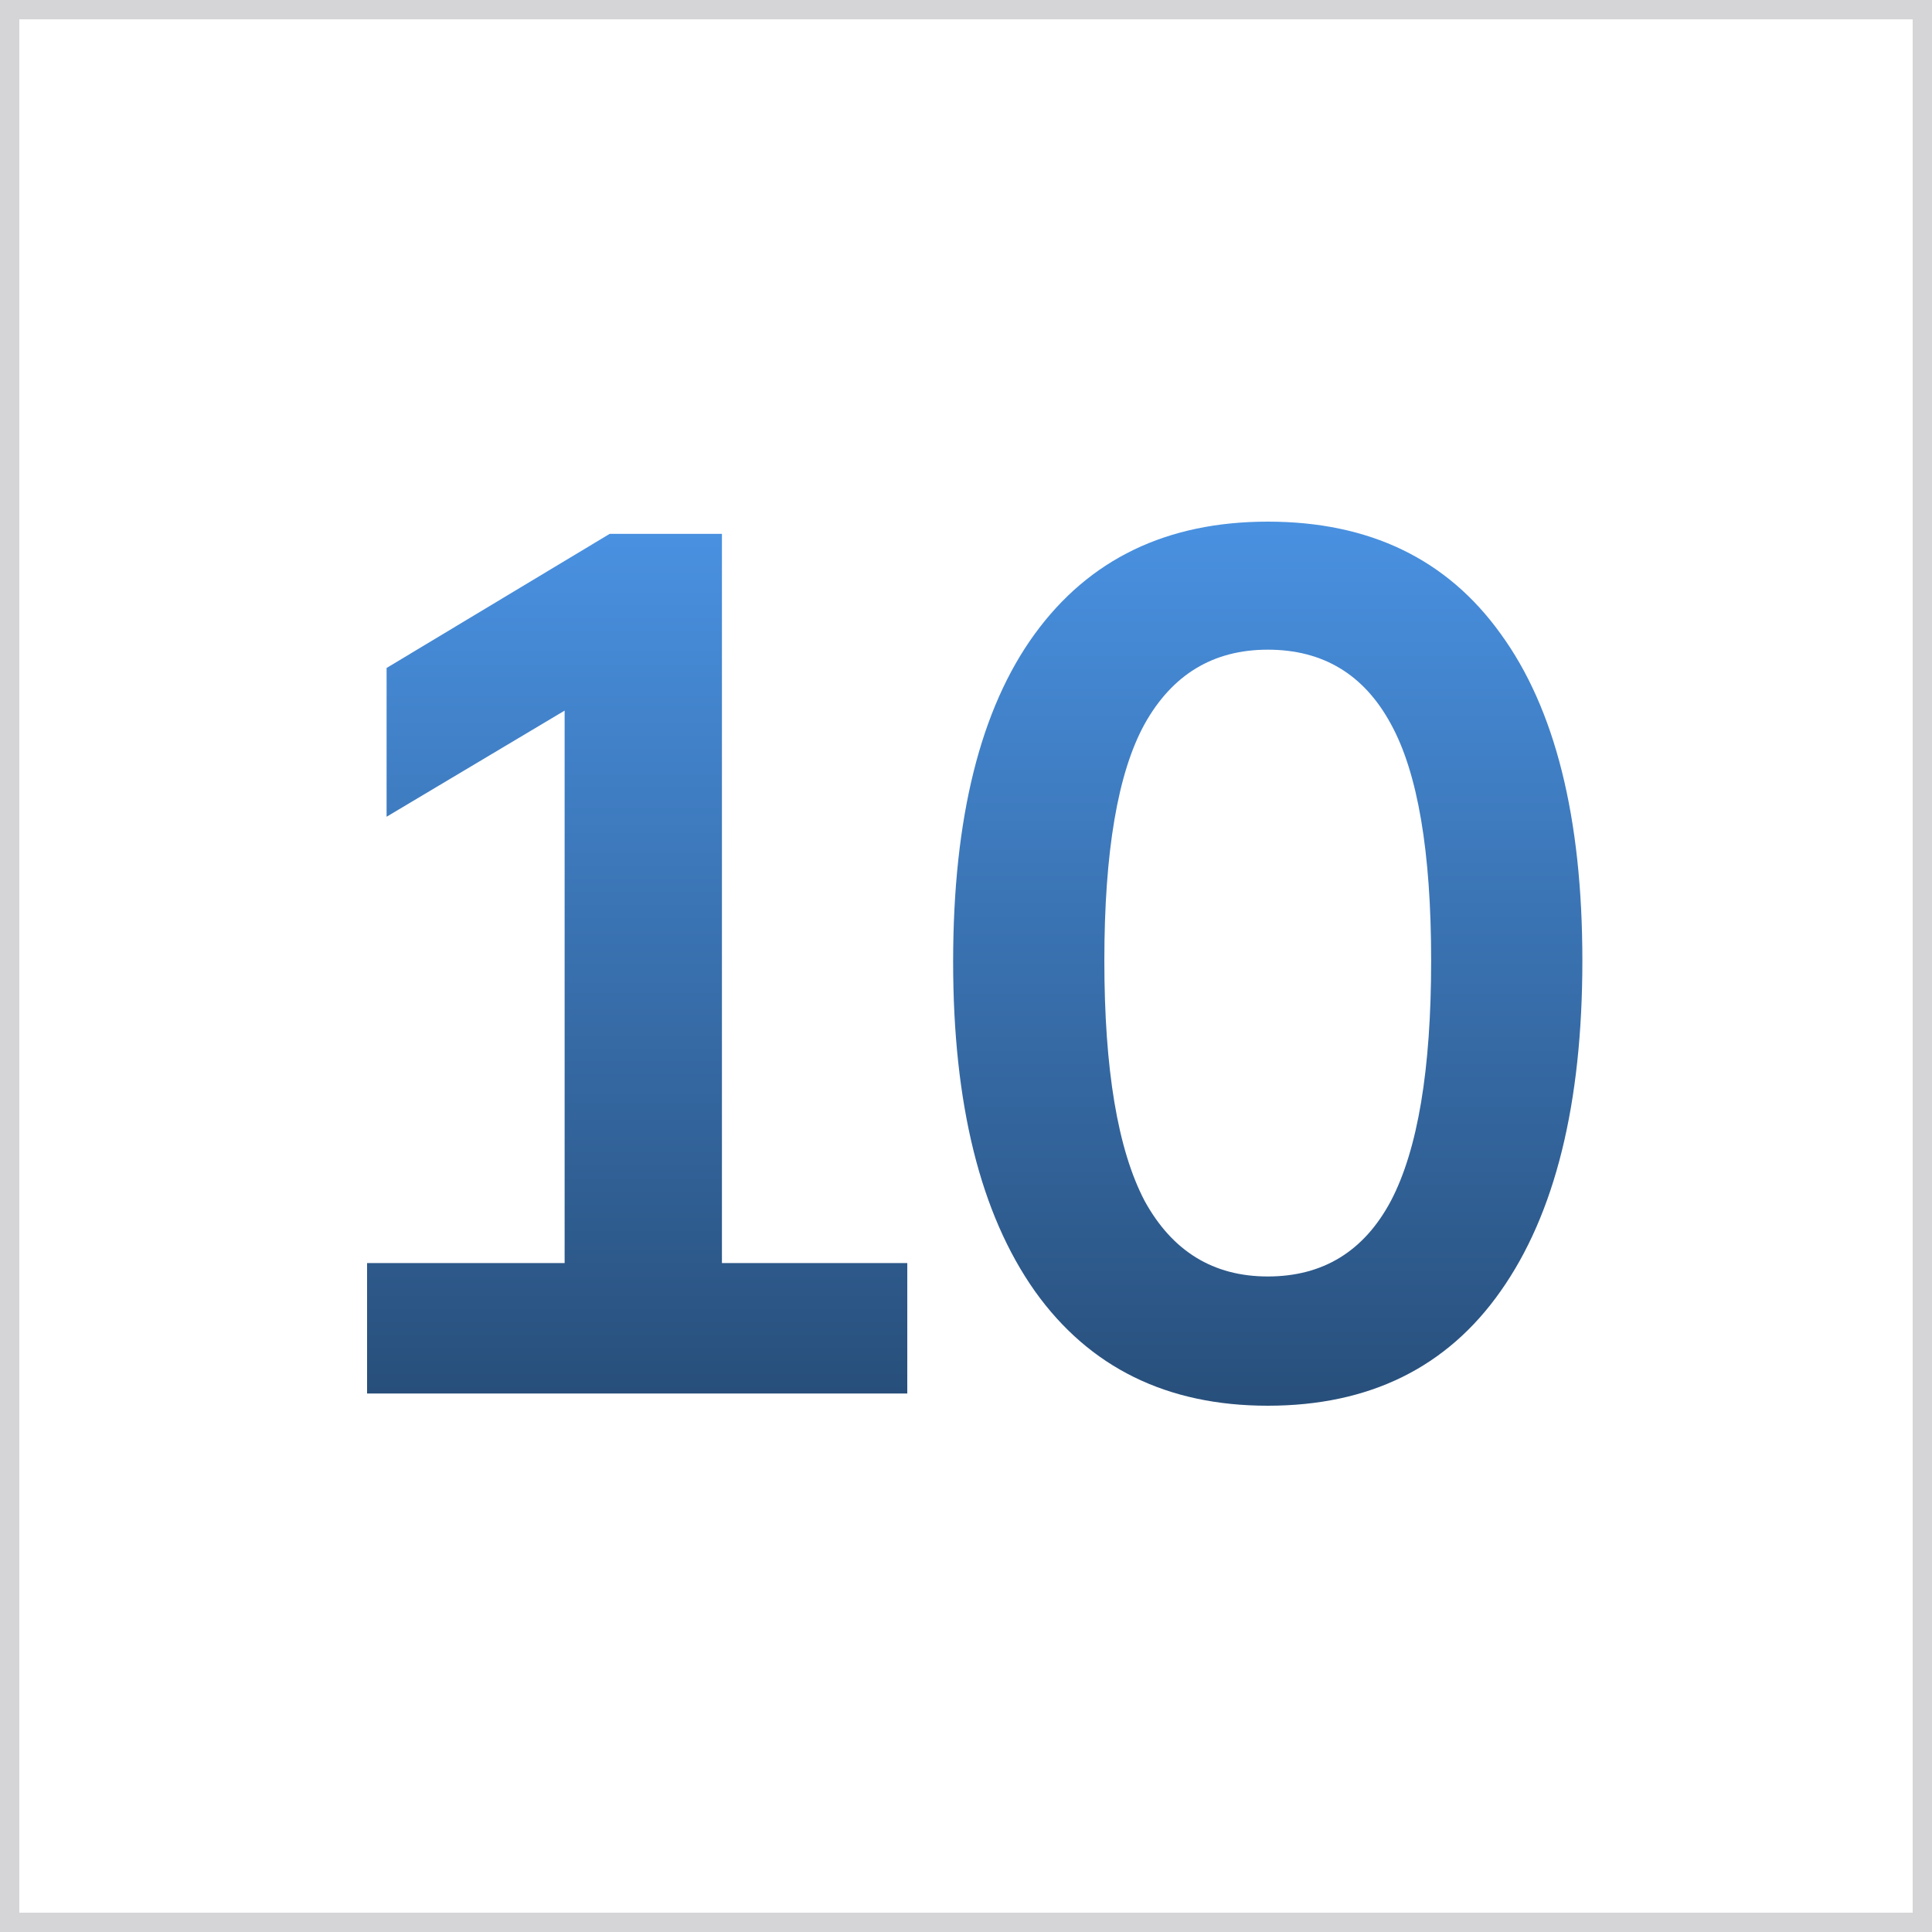 <svg xmlns="http://www.w3.org/2000/svg" width="100" height="100" viewBox="0 0 100 100" fill="none"><rect x="0" y="0" width="100" height="100" fill="#333333" stroke="none"/><rect x="0.5" y="0.5" width="99" height="99" fill="#EE1C25"></rect><rect x="0.5" y="0.5" width="99" height="99" fill="white"></rect><rect x="0.5" y="0.5" width="99" height="99" stroke="#D5D5D7"></rect><path d="M65.619 72.76C60.401 72.76 56.383 70.782 53.563 66.827C50.744 62.83 49.334 57.149 49.334 49.785C49.334 42.337 50.744 36.678 53.563 32.807C56.383 28.936 60.401 27 65.619 27C70.879 27 74.897 28.936 77.674 32.807C80.493 36.678 81.903 42.316 81.903 49.722C81.903 57.128 80.493 62.83 77.674 66.827C74.897 70.782 70.879 72.76 65.619 72.76ZM65.619 66.07C68.48 66.07 70.605 64.765 71.994 62.156C73.382 59.505 74.076 55.361 74.076 49.722C74.076 44.084 73.382 40.002 71.994 37.477C70.605 34.911 68.48 33.627 65.619 33.627C62.8 33.627 60.675 34.911 59.244 37.477C57.855 40.002 57.161 44.084 57.161 49.722C57.161 55.361 57.855 59.505 59.244 62.156C60.675 64.765 62.8 66.07 65.619 66.07Z" fill="url(#paint0_linear_112_143)"></path><path d="M19 72.129V65.375H29.225V34.448H33.138L20.01 42.274V34.574L31.56 27.631H37.367V65.375H46.961V72.129H19Z" fill="url(#paint1_linear_112_143)"></path><defs><linearGradient id="paint0_linear_112_143" x1="65.619" y1="27" x2="65.619" y2="72.76" gradientUnits="userSpaceOnUse"><stop stop-color="#4991E1"></stop><stop offset="1" stop-color="#284F7B"></stop></linearGradient><linearGradient id="paint1_linear_112_143" x1="32.98" y1="27.631" x2="32.98" y2="72.129" gradientUnits="userSpaceOnUse"><stop stop-color="#4991E1"></stop><stop offset="1" stop-color="#284F7B"></stop></linearGradient></defs></svg>